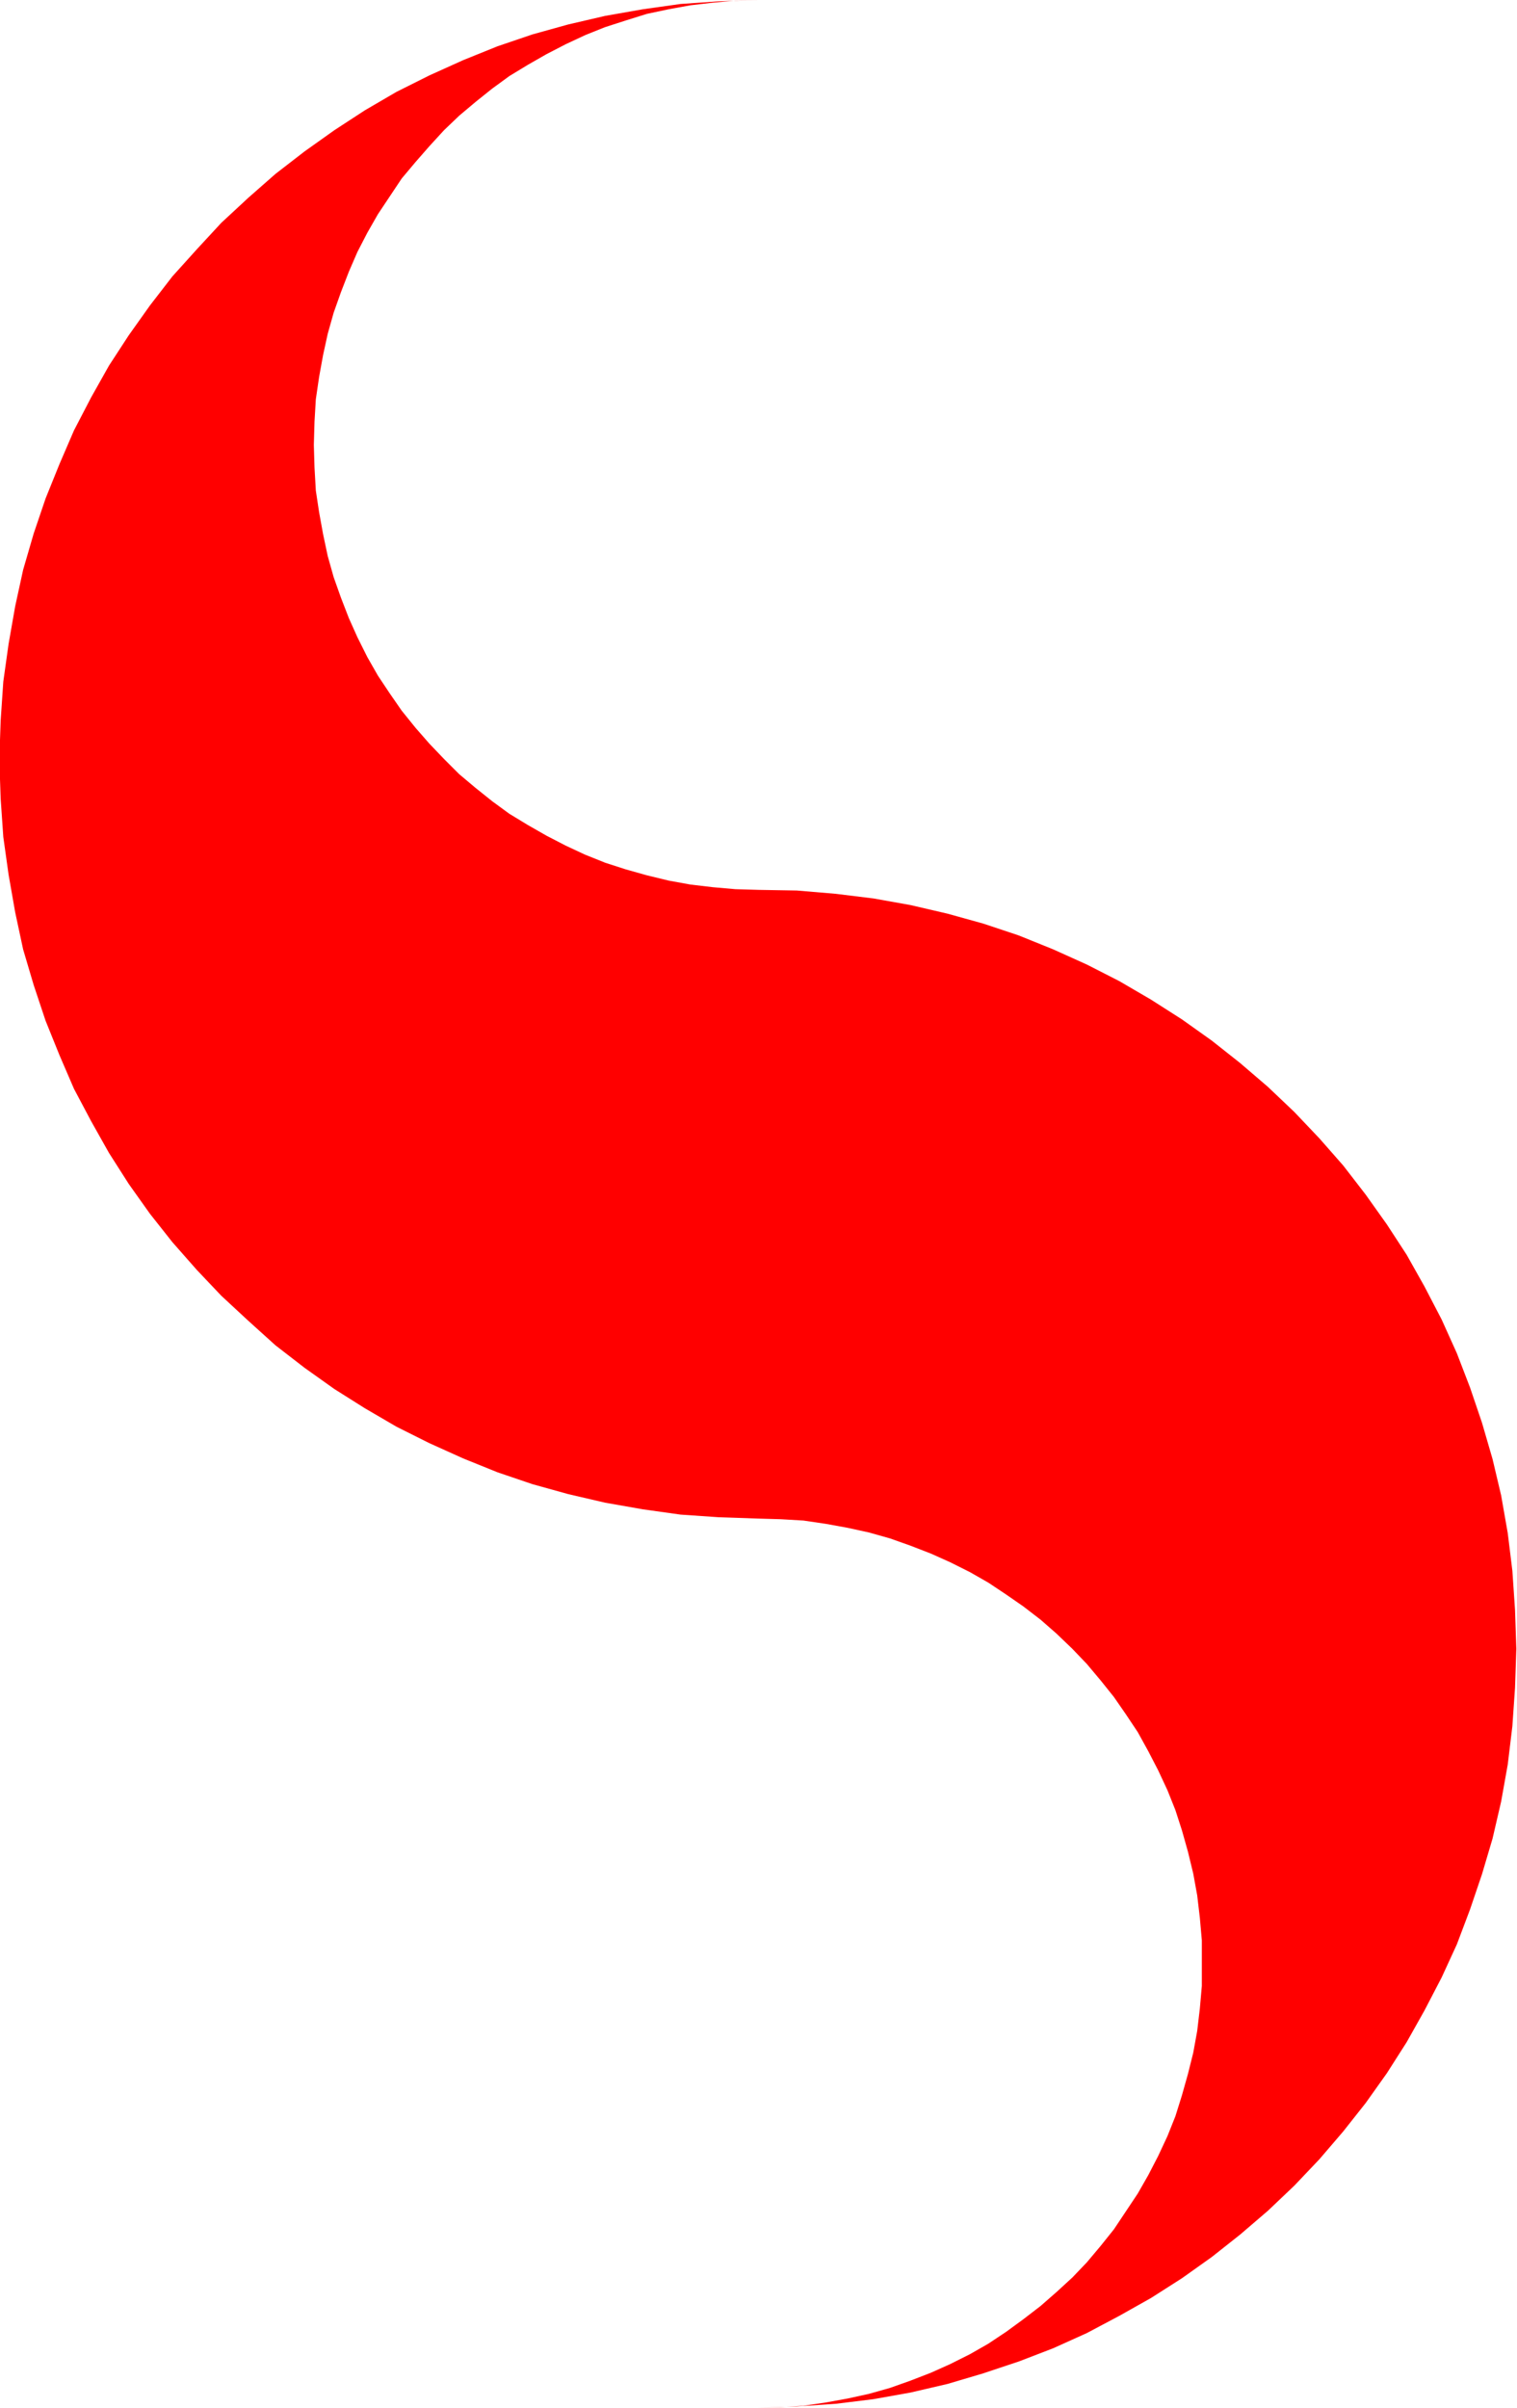 <svg xmlns="http://www.w3.org/2000/svg" fill-rule="evenodd" height="588.515" preserveAspectRatio="none" stroke-linecap="round" viewBox="0 0 2296 3642" width="371.01"><style>.brush0{fill:#fff}.pen0{stroke:#000;stroke-width:1;stroke-linejoin:round}</style><path style="stroke:none;fill:red" d="m1147 1346 59 1 59 5 57 7 56 10 56 13 54 15 54 18 52 21 51 23 49 25 48 28 47 30 45 32 43 34 42 36 40 38 38 40 36 41 34 44 32 45 30 46 27 48 26 50 23 51 20 52 18 53 16 55 13 55 10 57 7 57 4 59 2 59-2 59-4 58-7 58-10 56-13 56-16 54-18 53-20 53-23 50-26 50-27 48-30 47-32 45-34 43-36 42-38 40-40 38-42 36-43 34-45 32-47 30-48 27-49 26-51 23-52 20-54 18-54 16-56 13-56 10-57 7-59 4-59 2 35-1 34-2 34-5 33-6 32-7 32-9 31-11 31-12 29-13 30-15 28-16 27-18 26-19 26-20 24-21 24-22 22-23 21-25 20-25 18-27 18-27 16-28 15-29 14-30 12-30 10-32 9-32 8-32 6-33 4-34 3-34v-69l-3-34-4-34-6-33-8-33-9-32-10-31-12-30-14-30-15-29-16-29-18-27-18-26-20-25-21-25-22-23-24-23-24-21-26-20-26-18-27-18-28-16-30-15-29-13-31-12-31-11-32-9-32-7-33-6-34-5-34-2-35-1-59-2-58-4-57-8-57-10-56-13-54-15-53-18-52-21-51-23-50-25-48-28-46-29-45-32-44-34-41-37-41-38-37-39-37-42-34-43-32-45-30-47-27-48-26-49-22-51-21-52-18-54-16-54-12-56-10-57-8-57-4-58-2-59 2-59 4-59 8-57 10-57 12-55 16-55 18-53 21-52 22-51 26-50 27-48 30-46 32-45 34-44 37-41 37-40 41-38 41-36 44-34 45-32 46-30 48-28 50-25 51-23 52-21 53-18 54-15 56-13 57-10 57-8 58-4 59-2-34 1-34 3-34 4-33 6-33 7-32 10-31 10-30 12-30 14-29 15-28 16-28 17-26 19-25 20-25 21-23 22-22 24-21 24-21 25-18 27-18 27-16 28-15 29-13 30-12 31-11 31-9 32-7 32-6 33-5 34-2 34-1 35 1 34 2 35 5 33 6 33 7 33 9 32 11 31 12 31 13 29 15 30 16 28 18 27 18 26 21 26 21 24 22 23 23 23 25 21 25 20 26 19 28 17 28 16 29 15 30 14 30 12 31 10 32 9 33 8 33 6 34 4 34 3 34 1z"/></svg>
